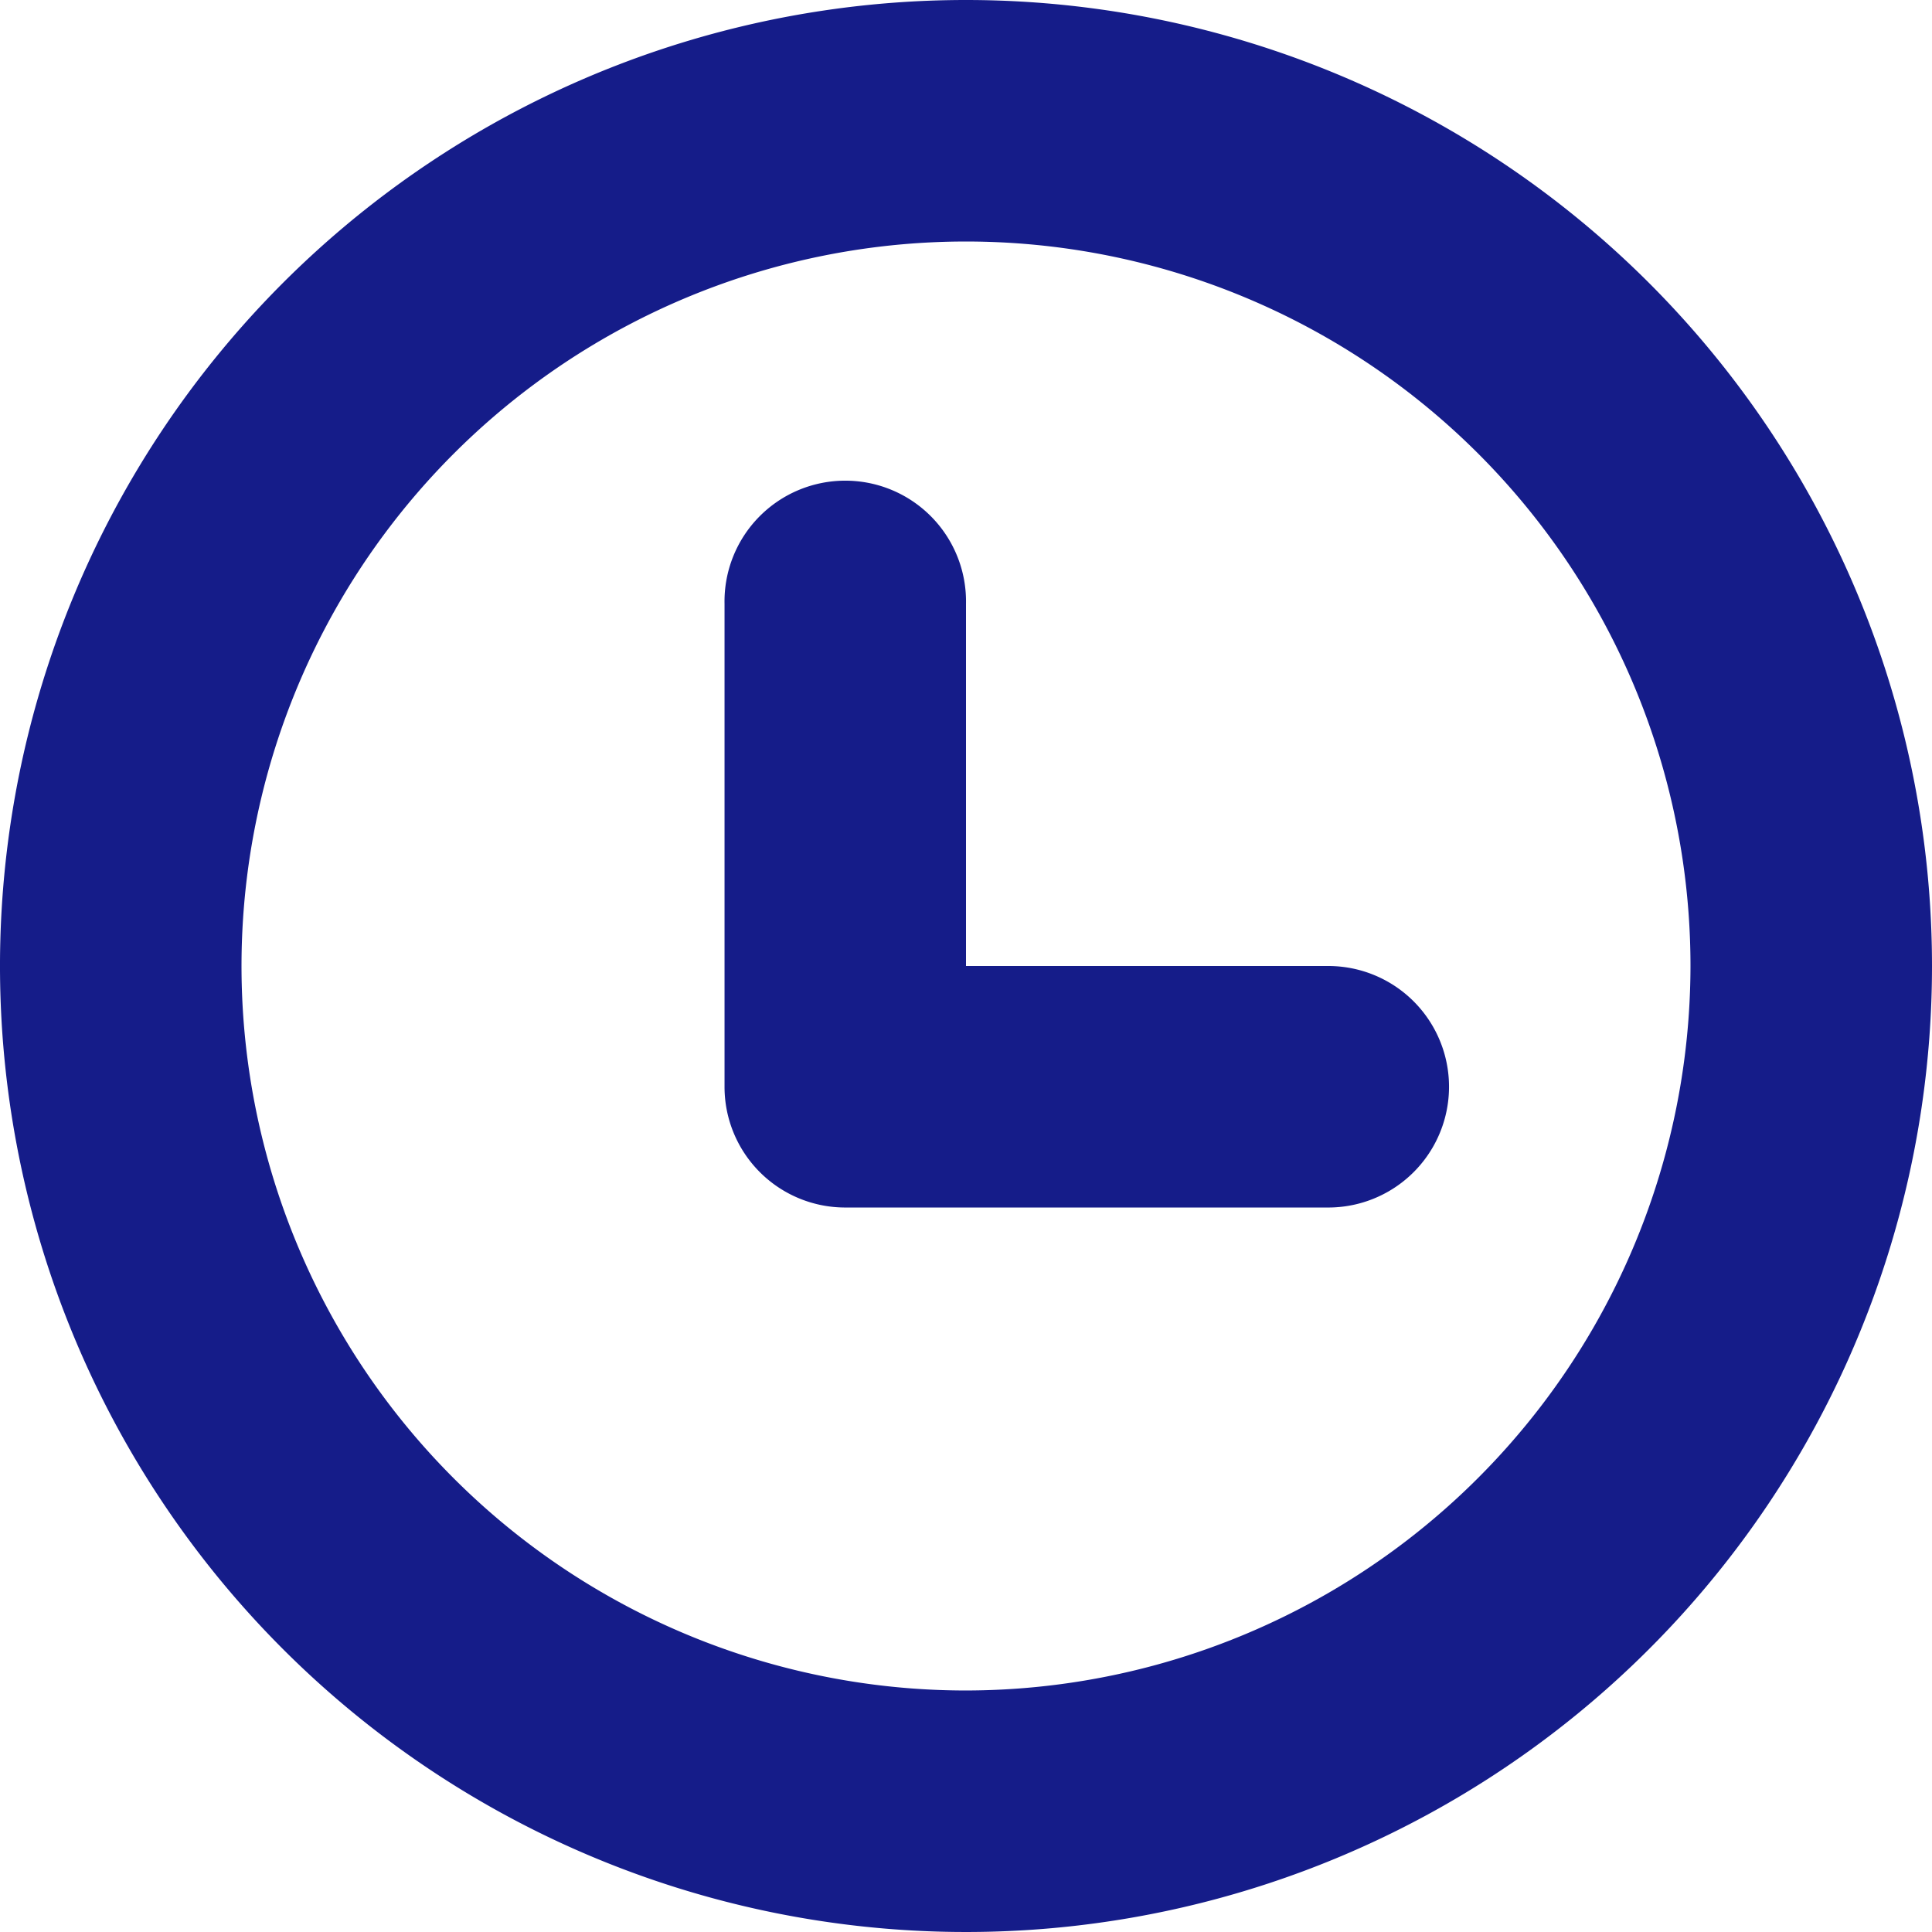 <svg xmlns="http://www.w3.org/2000/svg" width="43.678" height="43.678" viewBox="0 0 43.678 43.678">
  <g id="Groupe_71" data-name="Groupe 71" transform="translate(-296.801 -420.691)">
    <path id="Tracé_11" data-name="Tracé 11" d="M340.479,442.53a21.839,21.839,0,1,1-21.84-21.839,21.841,21.841,0,0,1,21.84,21.839Zm-5.46,0a16.379,16.379,0,1,0-16.379,16.379,16.4,16.4,0,0,0,16.379-16.379Zm-8.189,0h-8.19V434.34a2.73,2.73,0,1,0-5.459,0V445.26a2.728,2.728,0,0,0,2.729,2.73h10.92a2.73,2.73,0,0,0,0-5.46Zm0,0" fill="#151c89"/>
  </g>
</svg>
